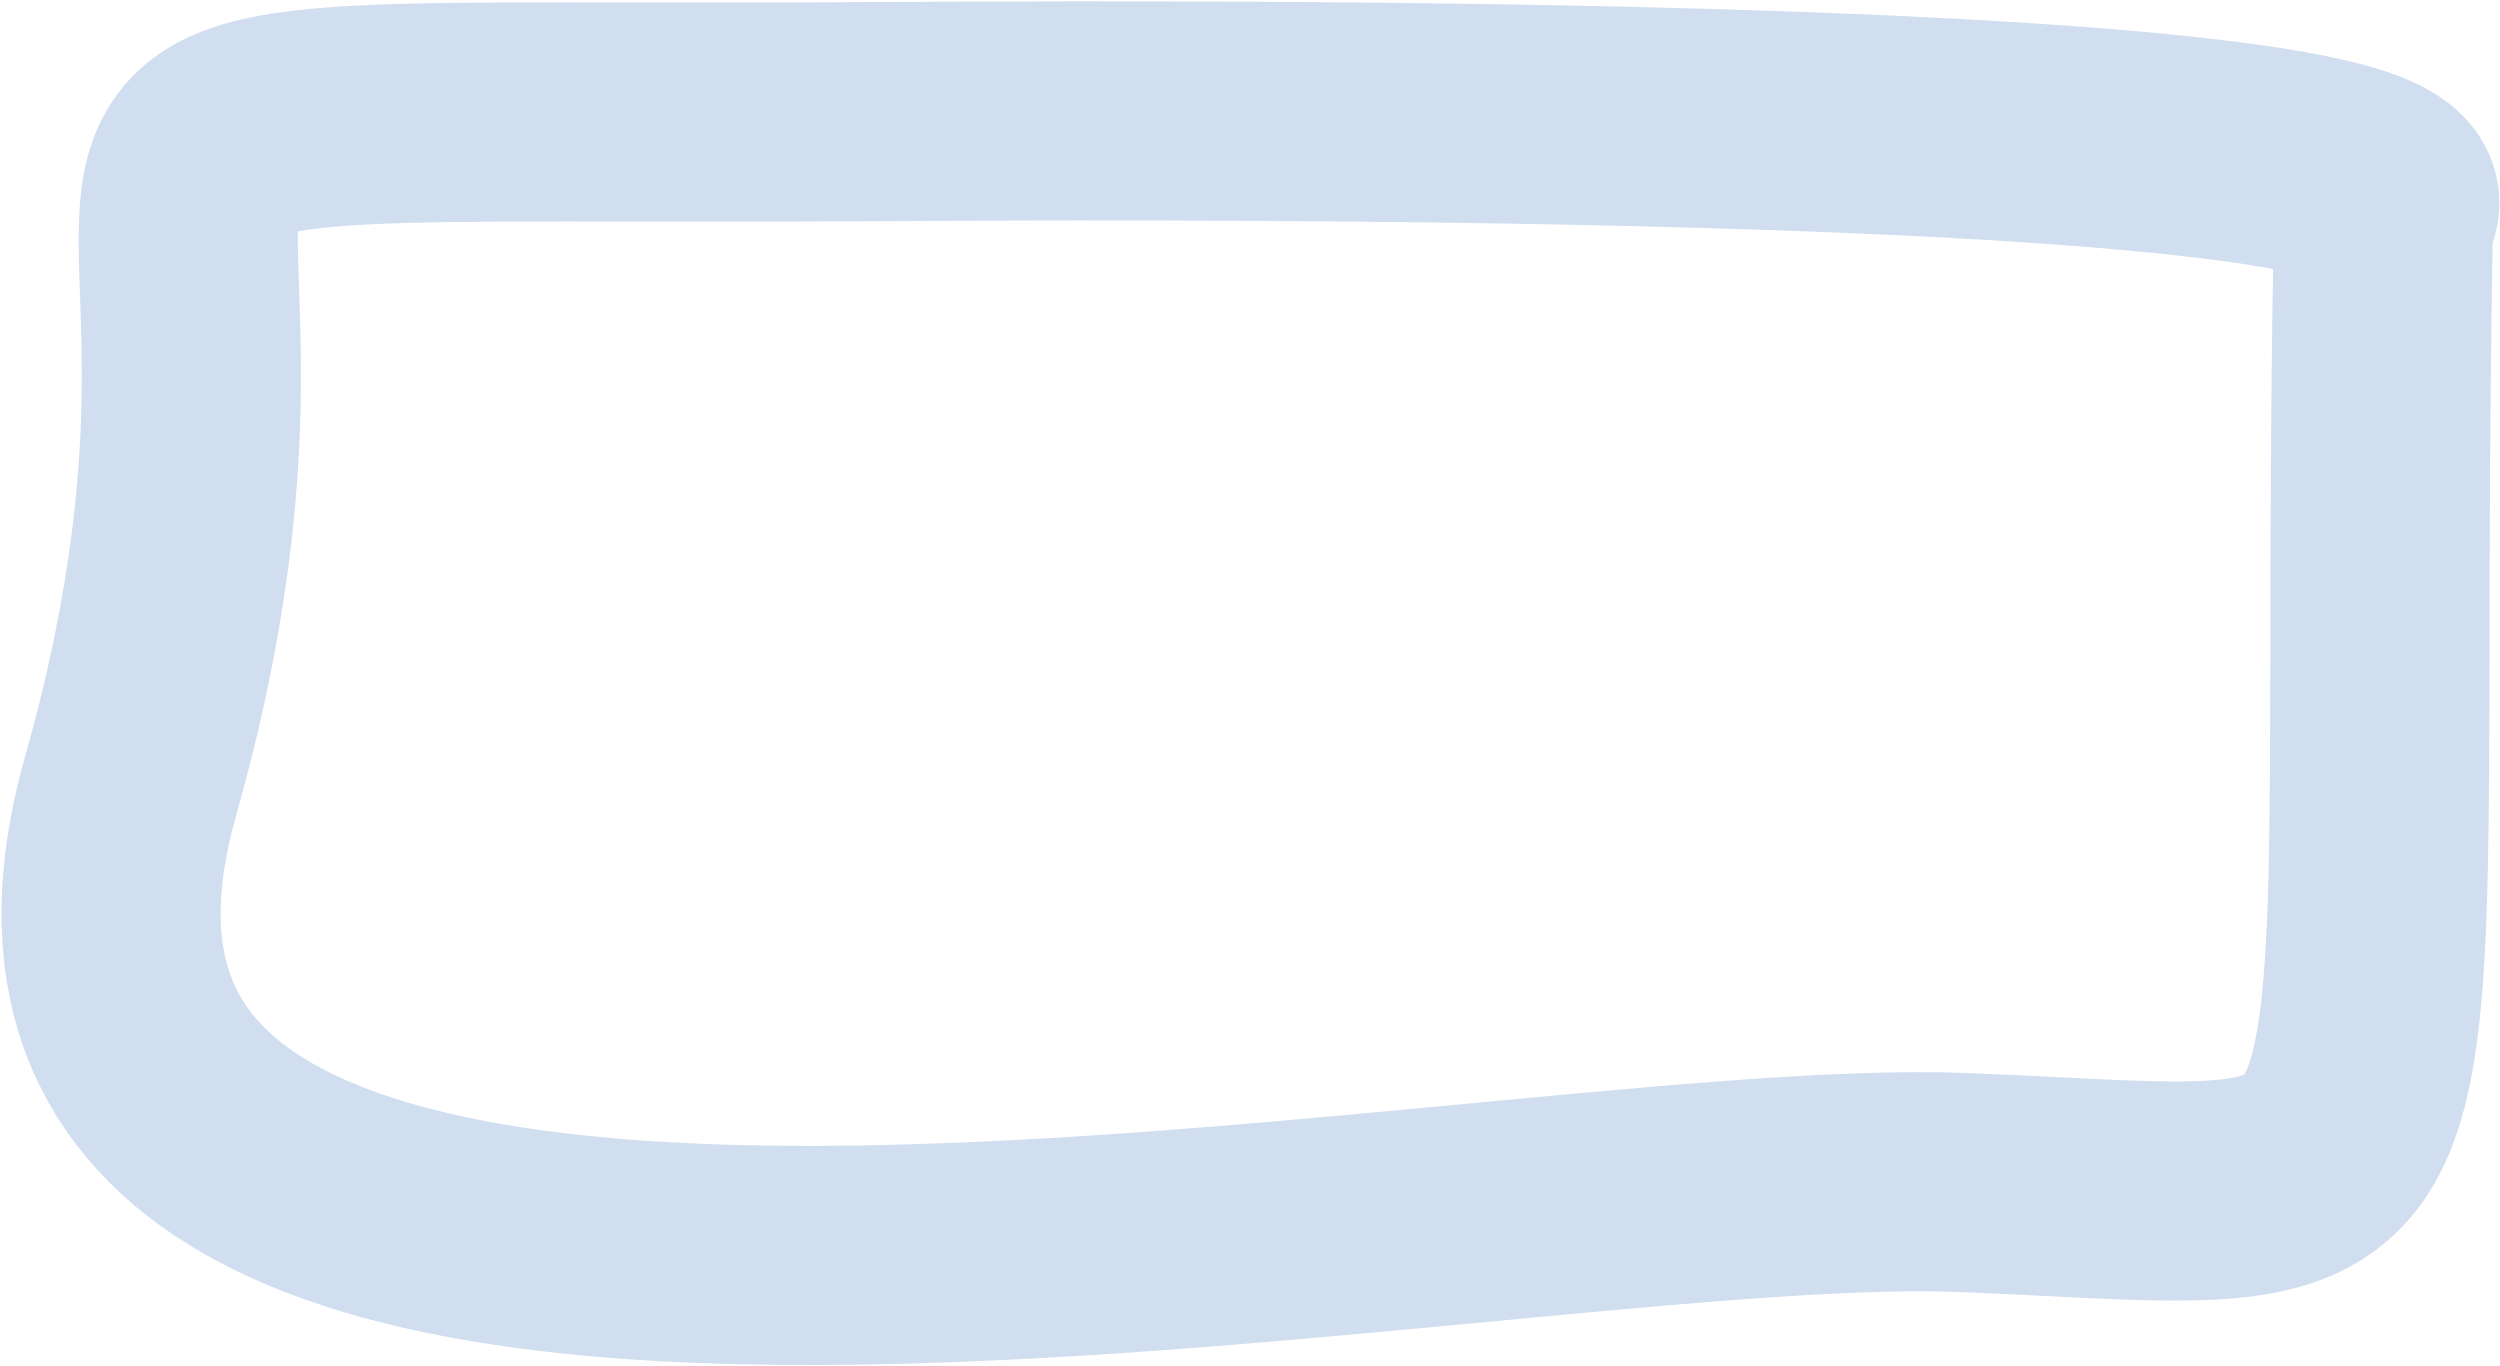 <?xml version="1.0" encoding="UTF-8"?> <svg xmlns="http://www.w3.org/2000/svg" width="1369" height="748" viewBox="0 0 1369 748" fill="none"><path d="M1305.45 106.449C1305.37 110.319 1305.29 114.162 1305.22 117.978M1305.22 117.978C1294.4 696.525 1346.25 658.187 1074.6 647.529C801.157 636.799 -43.532 837.031 71.515 430.385C186.562 23.738 -82.913 64.56 484.003 61.107C1050.92 57.654 1344.02 78.594 1305.22 117.978Z" stroke="#D0DEF0" stroke-width="120" stroke-linecap="round"></path></svg> 